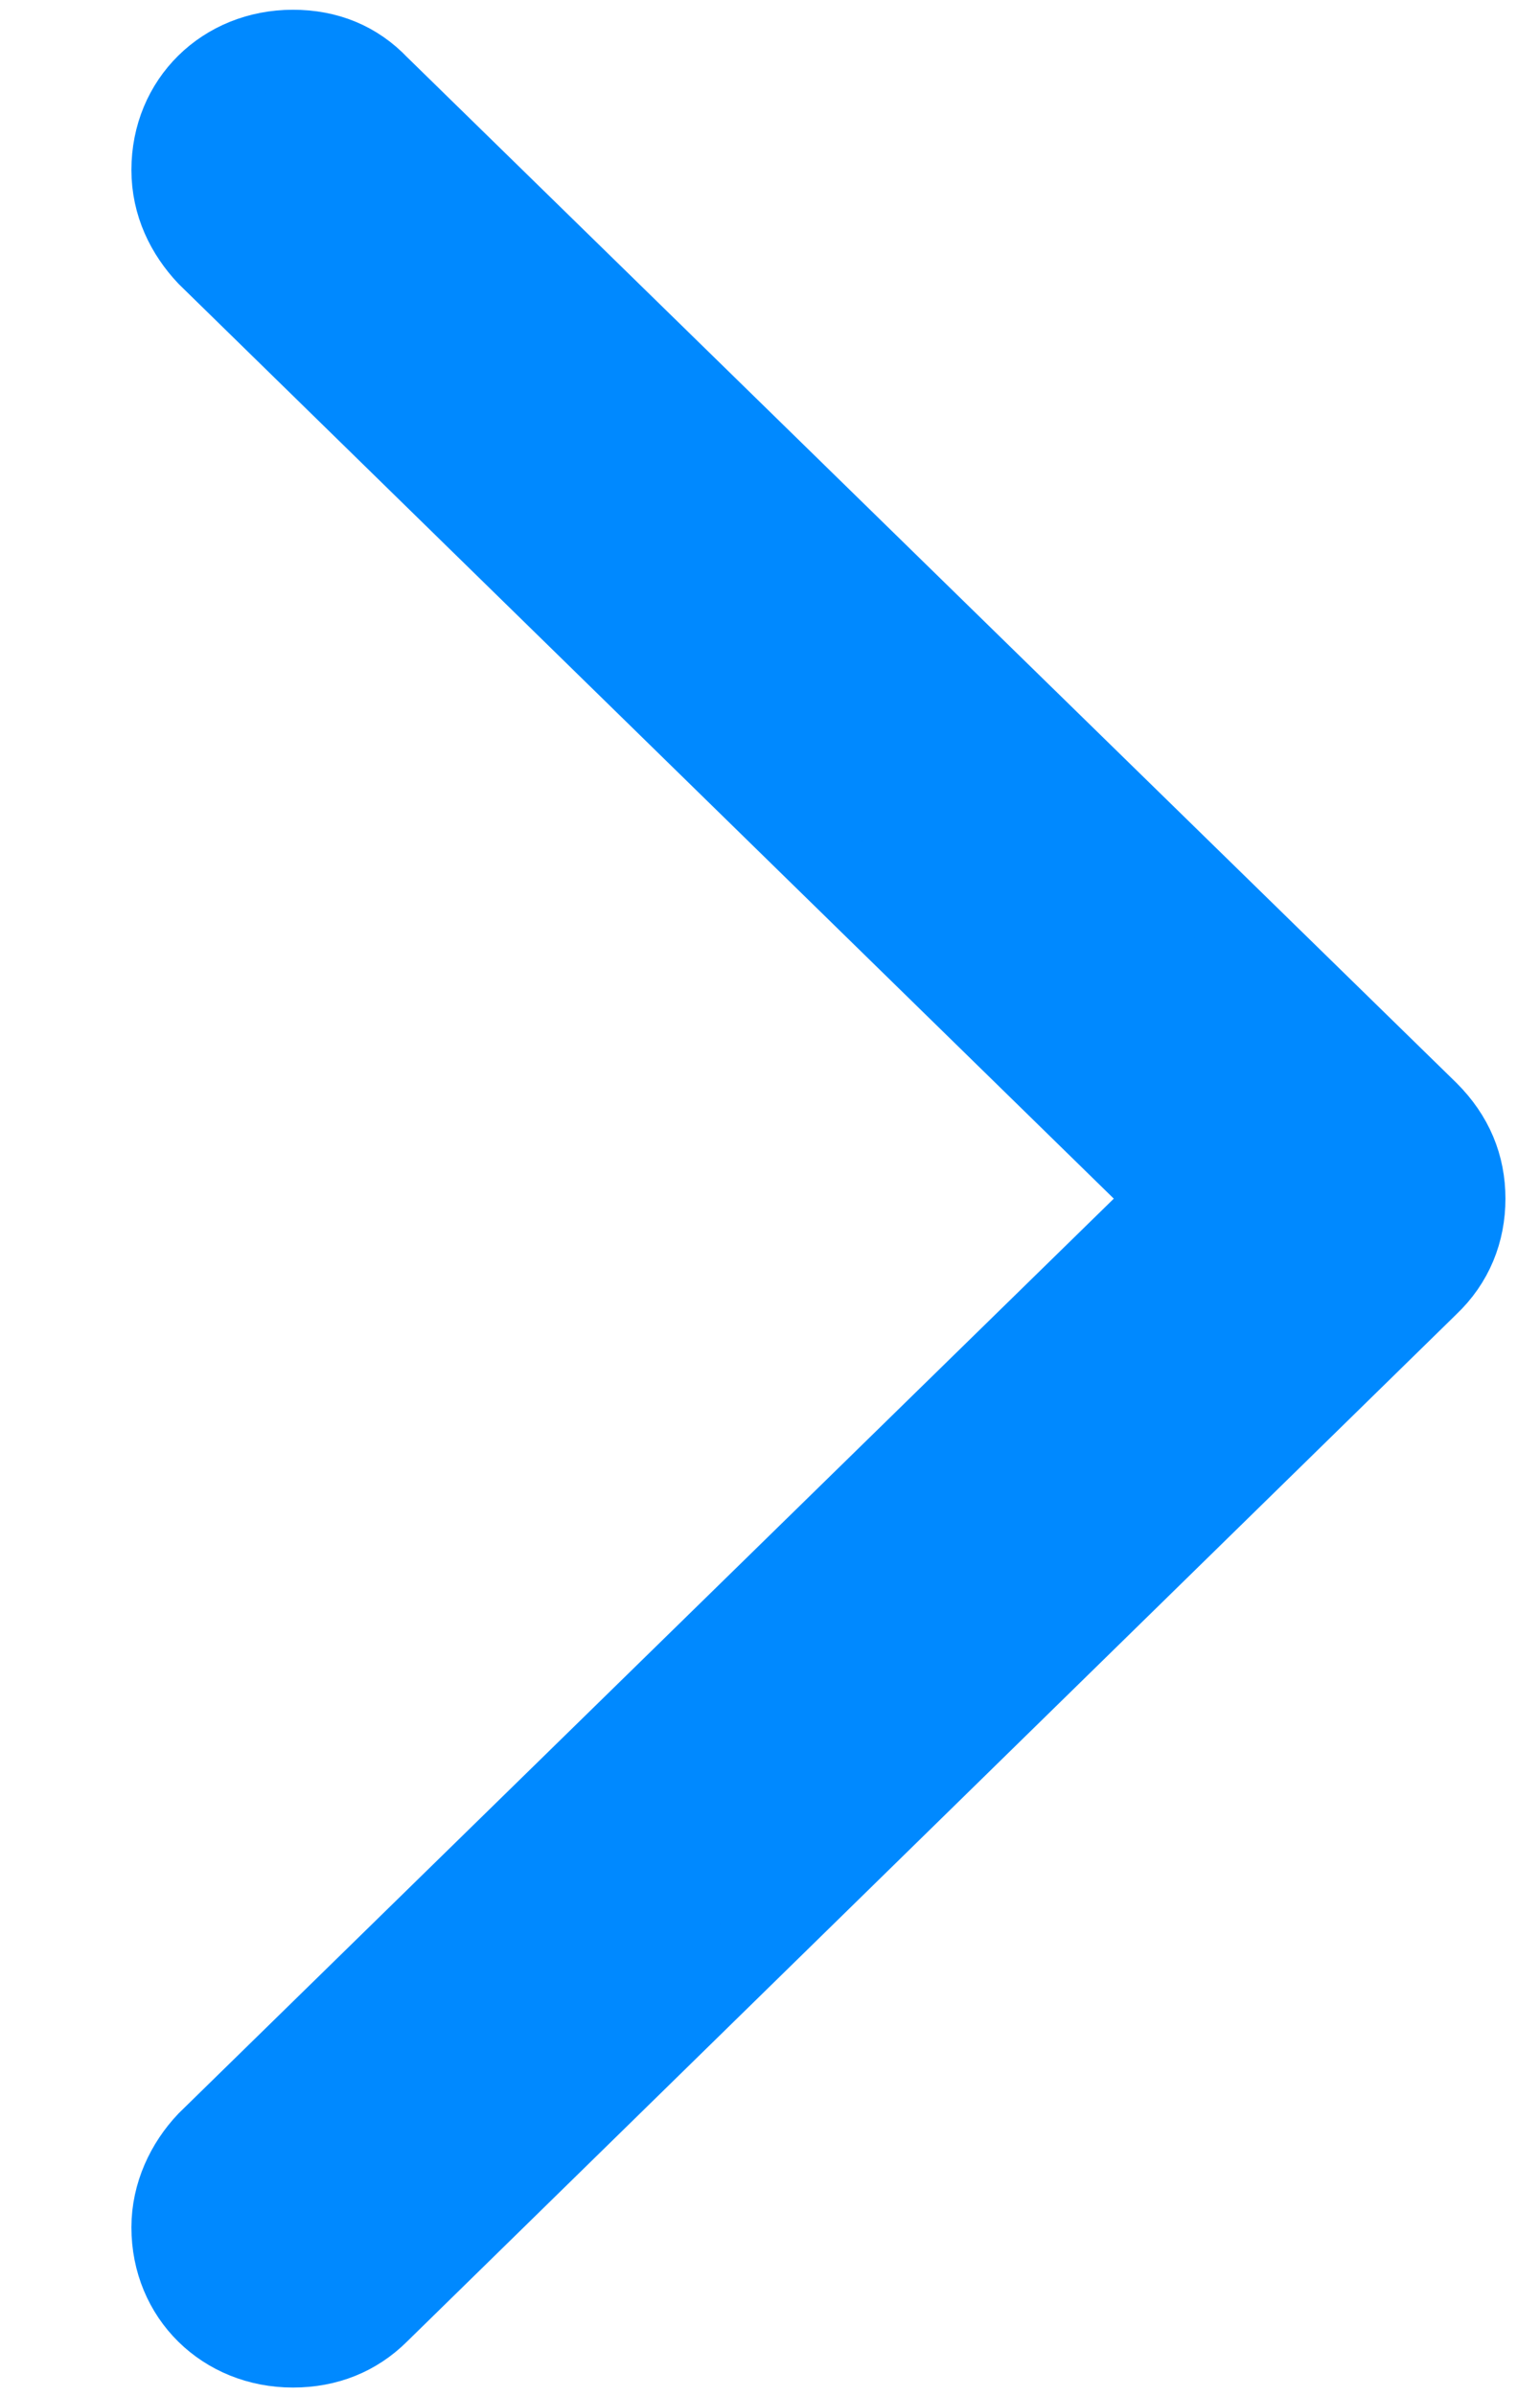 <svg width="9" height="14" viewBox="0 0 9 14" fill="none" xmlns="http://www.w3.org/2000/svg">
<g id="Group">
<path id="Vector" d="M8.566 7.004C8.566 6.811 8.496 6.64 8.349 6.493L2.215 0.498C2.083 0.359 1.913 0.289 1.712 0.289C1.309 0.289 1 0.591 1 0.993C1 1.194 1.085 1.364 1.209 1.496L6.841 7.004L1.209 12.512C1.085 12.643 1 12.821 1 13.015C1 13.417 1.309 13.719 1.712 13.719C1.913 13.719 2.083 13.649 2.215 13.518L8.349 7.514C8.496 7.375 8.566 7.197 8.566 7.004Z" fill="#0089FF" stroke="#0089FF" stroke-width="0.464"/>
</g>
</svg>
